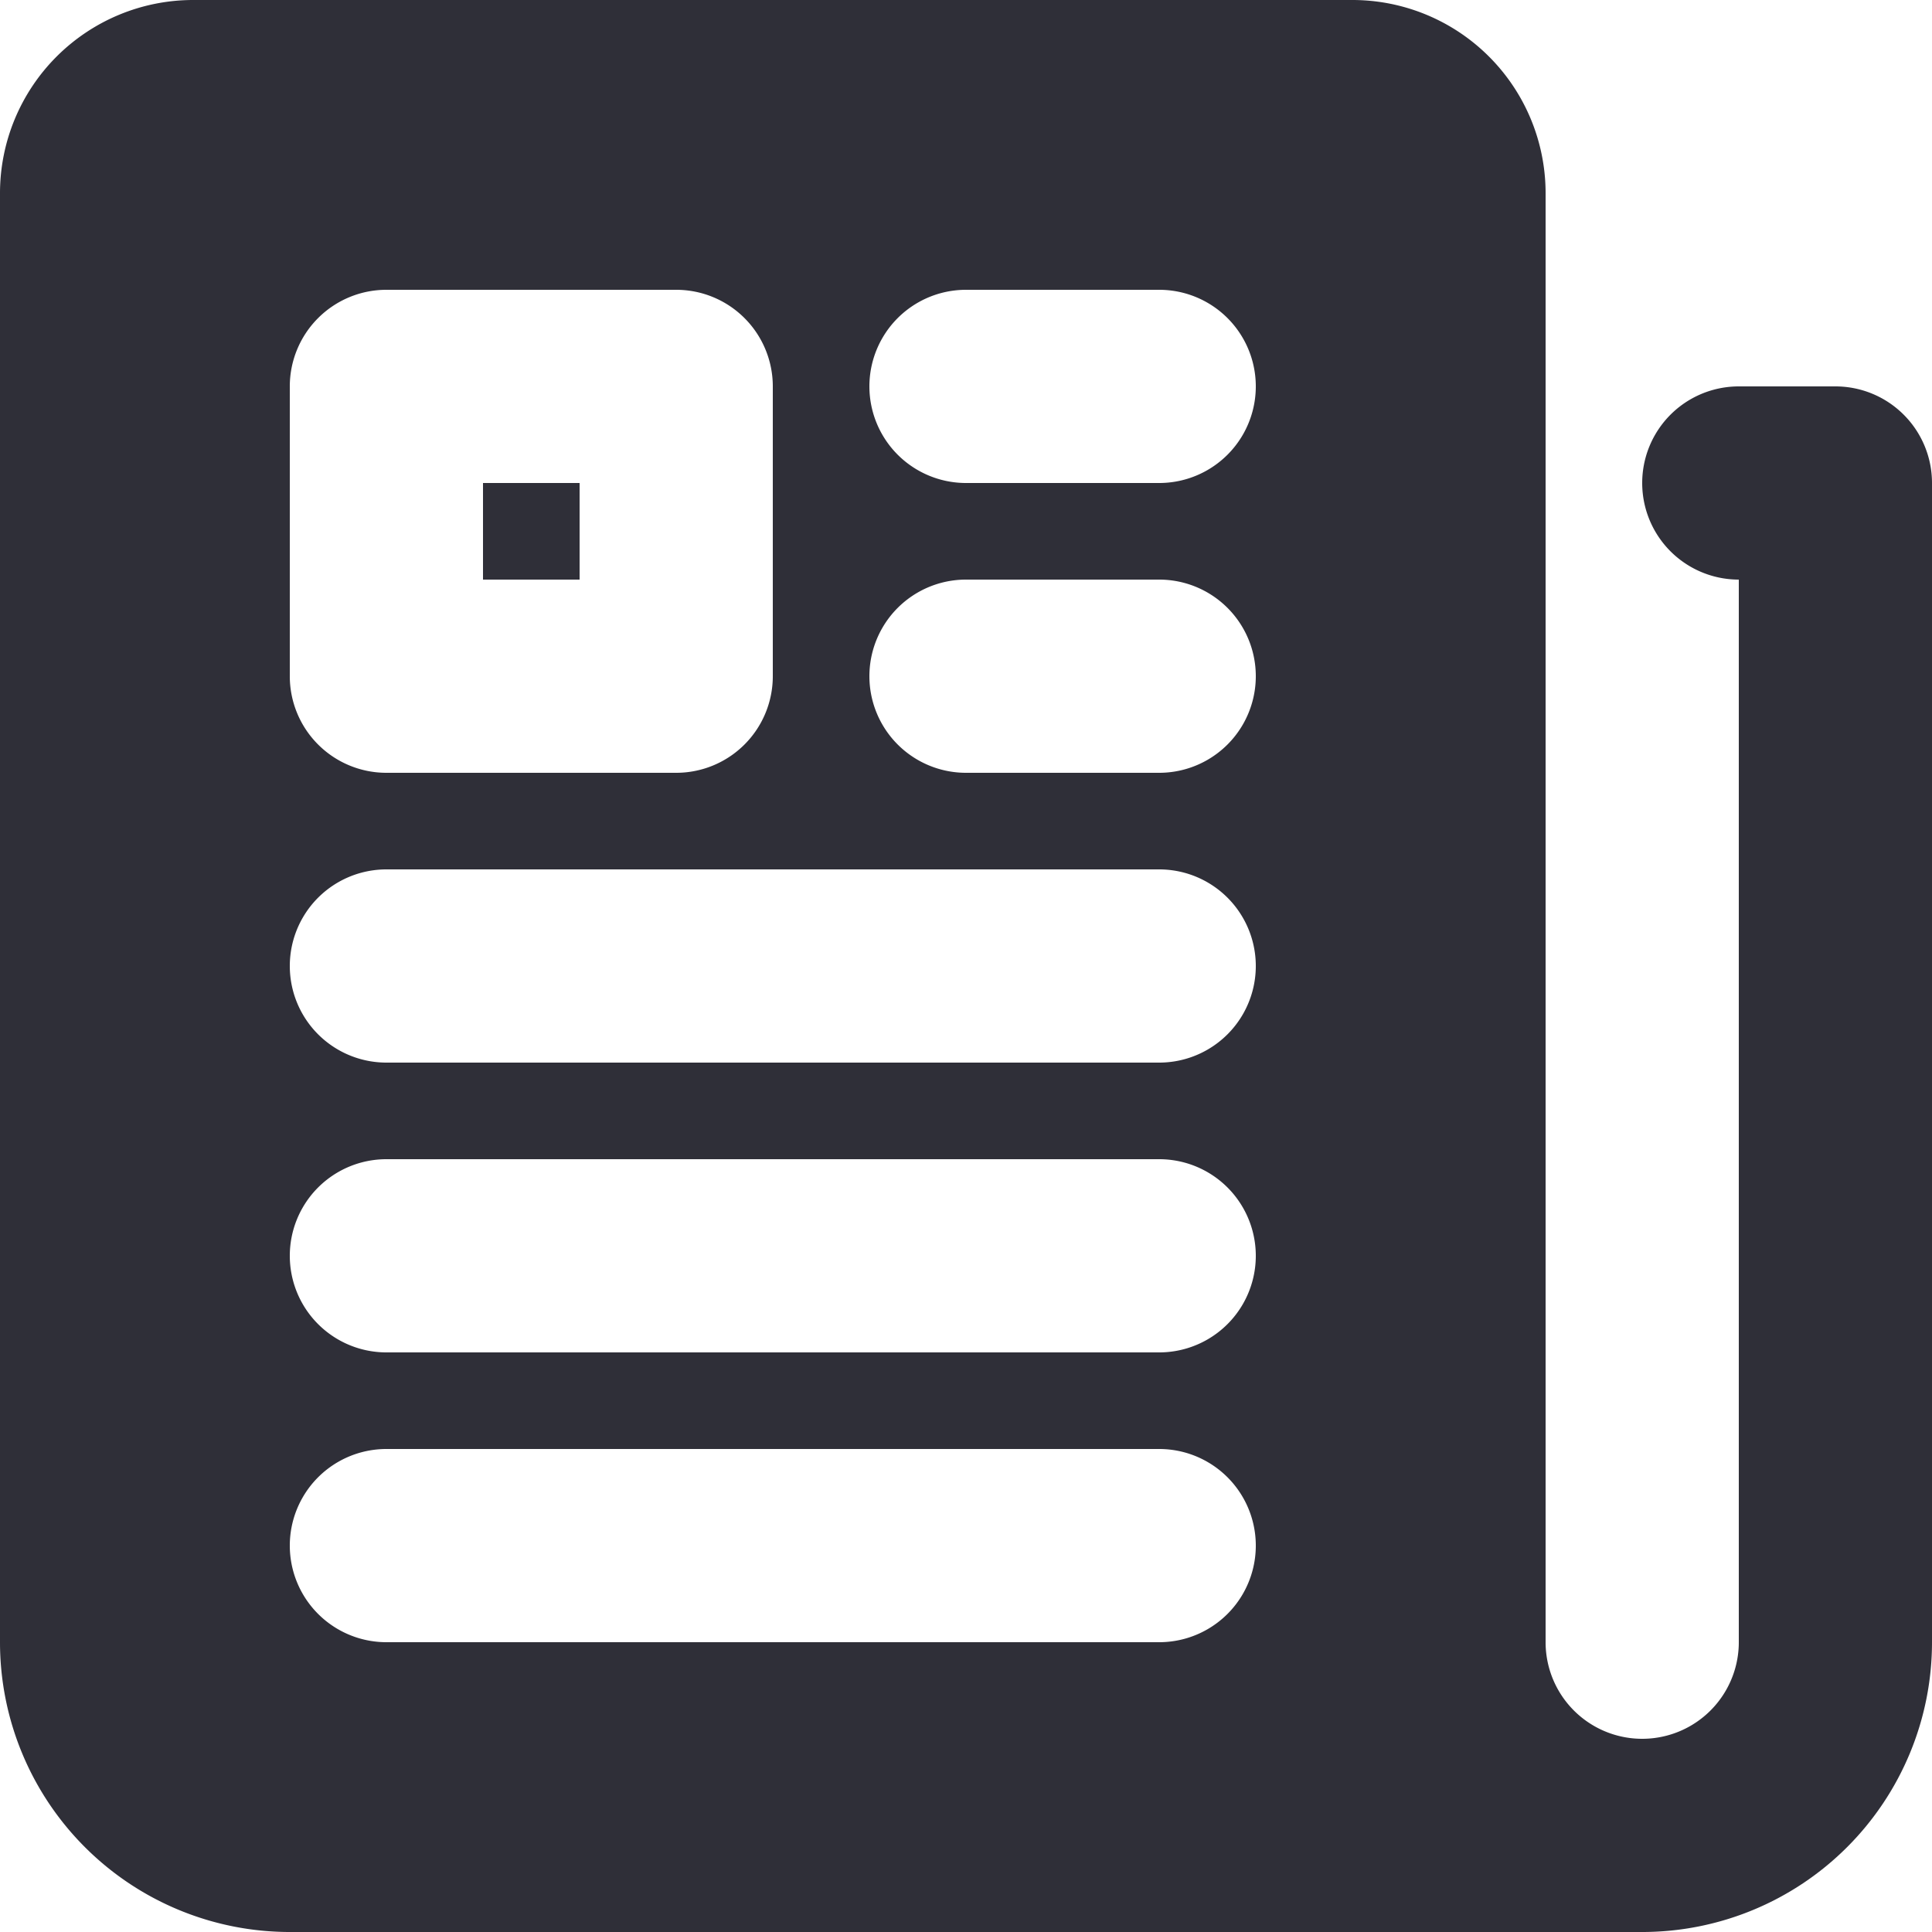 <svg xmlns="http://www.w3.org/2000/svg" fill="none" viewBox="0 0 20 20">
  <g fill="#2F2F38">
    <path d="M19 4h-1a1 1 0 1 0 0 2v11a1 1 0 0 1-2 0V2a2 2 0 0 0-2-2H2a2 2 0 0 0-2 2v15a3 3 0 0 0 3 3h14a3 3 0 0 0 3-3V5a1 1 0 0 0-1-1ZM3 4a1 1 0 0 1 1-1h3a1 1 0 0 1 1 1v3a1 1 0 0 1-1 1H4a1 1 0 0 1-1-1V4Zm9 13H4a1 1 0 0 1 0-2h8a1 1 0 0 1 0 2Zm0-3H4a1 1 0 0 1 0-2h8a1 1 0 0 1 0 2Zm0-3H4a1 1 0 0 1 0-2h8a1 1 0 1 1 0 2Zm0-3h-2a1 1 0 0 1 0-2h2a1 1 0 1 1 0 2Zm0-3h-2a1 1 0 0 1 0-2h2a1 1 0 1 1 0 2Z"/>
    <path d="M6 5H5v1h1V5Z"/>
  </g>
</svg>
